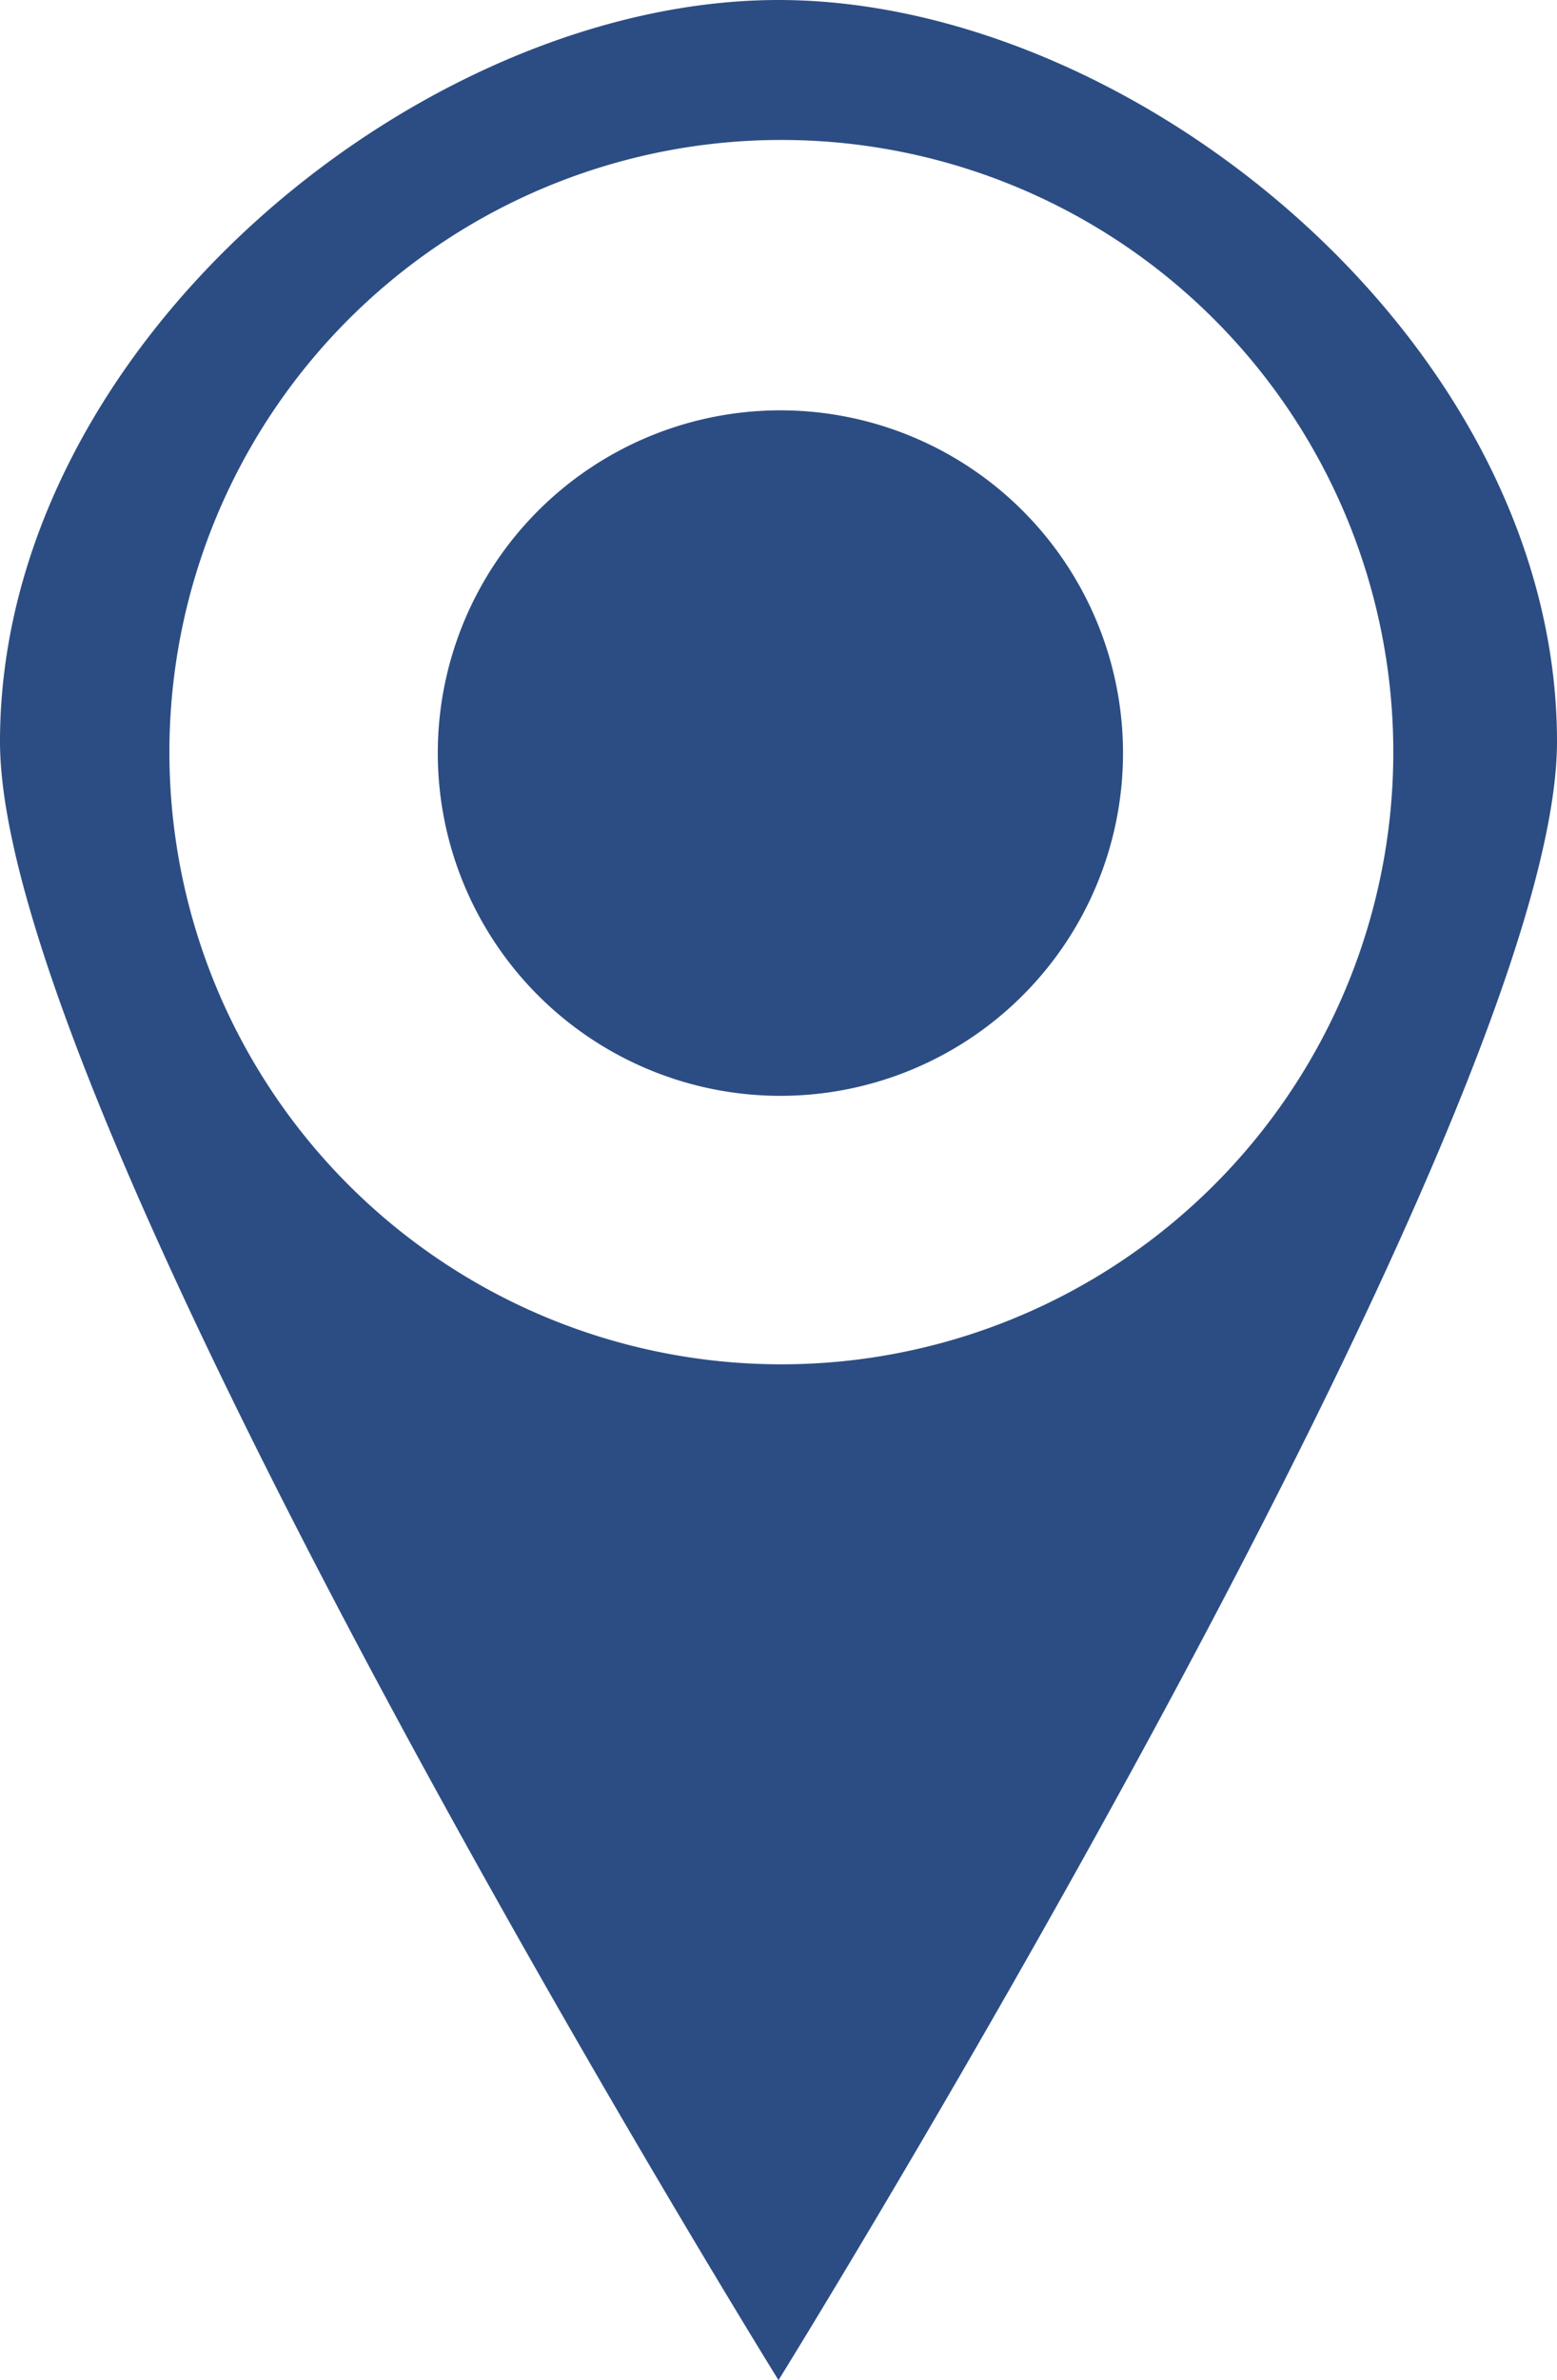 <svg xmlns="http://www.w3.org/2000/svg" width="16.36" height="25" viewBox="0 0 16.36 25"><defs><style>.\31 2aa8138-fe30-4d97-a84e-6373d88e0b13{fill:#2c4d83;}</style></defs><title>Ресурс 194</title><g id="8942f700-08a3-4c2c-84f7-b2fee8a78a12" data-name="Слой 2"><g id="21bea383-844e-4254-8a26-bd8a13bdb480" data-name="детали"><path class="12aa8138-fe30-4d97-a84e-6373d88e0b13" d="M11.8,7.91a3.6,3.6,0,1,0-3.6,3.6A3.6,3.6,0,0,0,11.8,7.91Z"/><path class="12aa8138-fe30-4d97-a84e-6373d88e0b13" d="M16.36,7.79C16.36,3.62,11.94,0,8.18,0S0,3.62,0,7.79C0,11.8,8.18,25,8.18,25S16.36,11.8,16.36,7.79ZM1.78,7.91A6.43,6.43,0,1,1,8.2,14.33,6.43,6.43,0,0,1,1.78,7.91Z"/></g></g></svg>